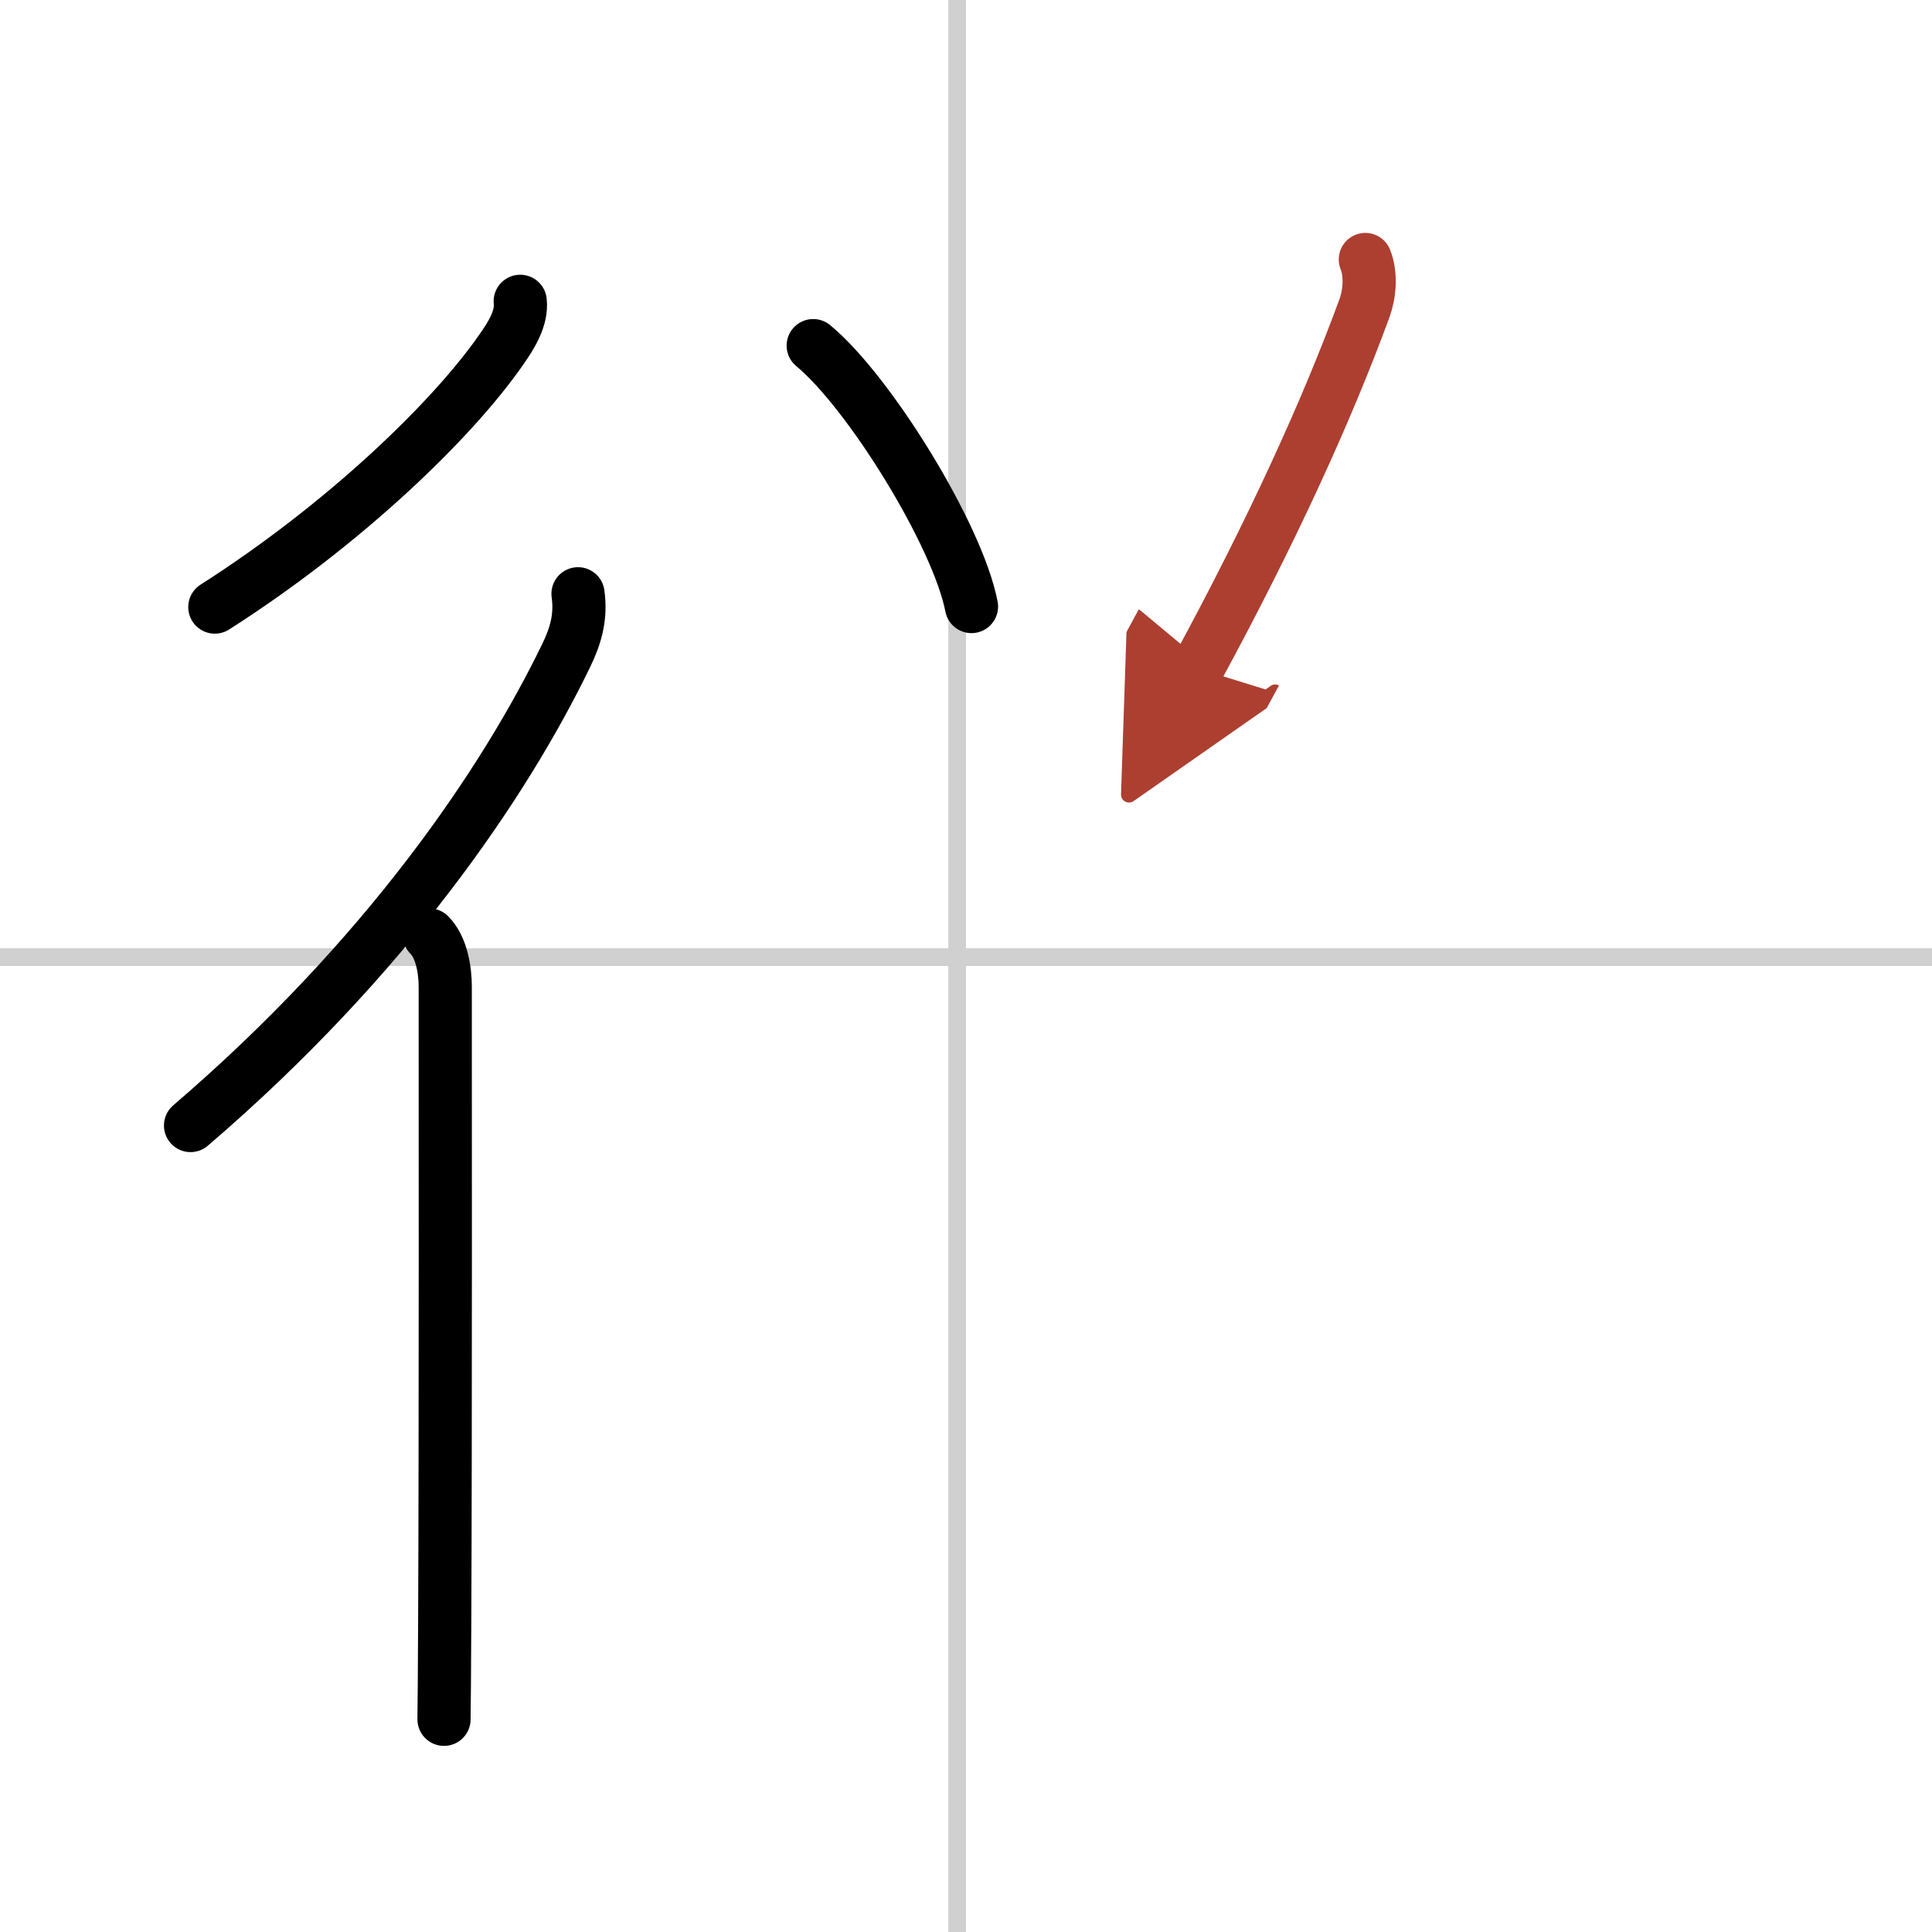 <svg width="400" height="400" viewBox="0 0 109 109" xmlns="http://www.w3.org/2000/svg"><defs><marker id="a" markerWidth="4" orient="auto" refX="1" refY="5" viewBox="0 0 10 10"><polyline points="0 0 10 5 0 10 1 5" fill="#ad3f31" stroke="#ad3f31"/></marker></defs><g fill="none" stroke="#000" stroke-linecap="round" stroke-linejoin="round" stroke-width="3"><rect width="100%" height="100%" fill="#fff" stroke="#fff"/><line x1="54" x2="54" y2="109" stroke="#d0d0d0" stroke-width="1"/><line x2="109" y1="54" y2="54" stroke="#d0d0d0" stroke-width="1"/><path d="m29.35 17c0.11 0.95-0.52 1.94-1.03 2.67-2.78 4.03-8.94 9.95-16.2 14.58"/><path d="m32.61 33.5c0.18 1.27-0.11 2.34-0.66 3.47-3.45 7.13-10.11 17.02-21.2 26.53"/><path d="m24.22 52.75c0.7 0.7 0.9 2 0.9 2.91 0 3.59 0.02 25.51-0.03 35.84-0.01 2.83-0.03 4.85-0.04 5.5"/><path d="m45.88 19.5c3.15 2.6 8.15 10.68 8.93 14.72"/><path d="m77.03 14.64c0.35 0.86 0.23 1.99-0.05 2.75-2.1 5.73-5.23 12.6-9.42 20.32" marker-end="url(#a)" stroke="#ad3f31"/></g></svg>
